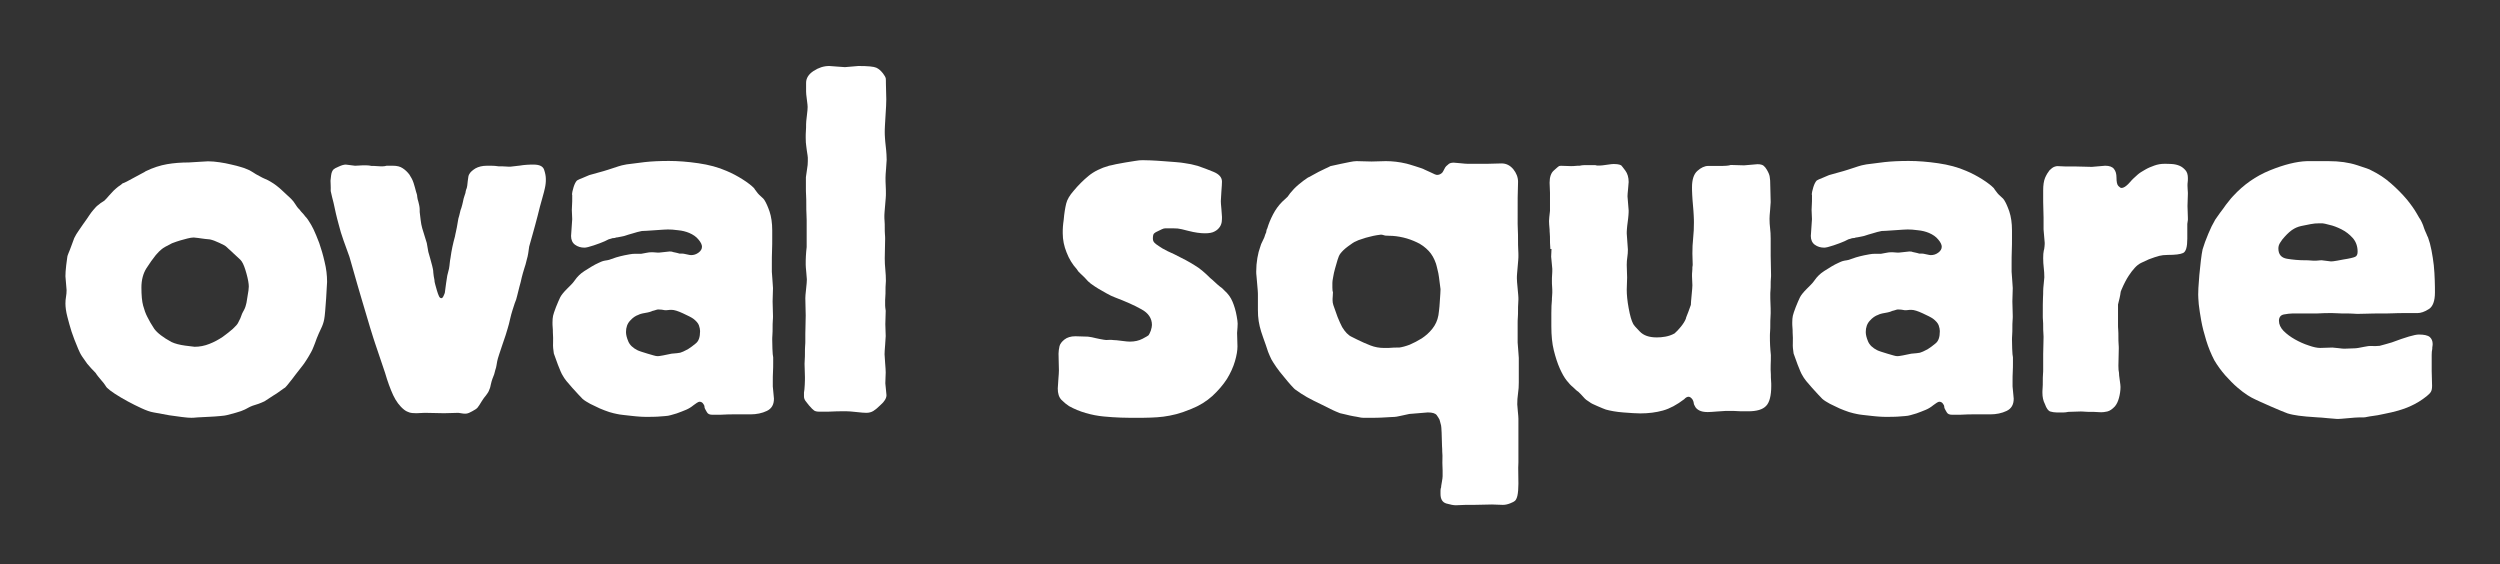 <?xml version="1.0" encoding="utf-8"?>
<!-- Generator: Adobe Illustrator 26.3.1, SVG Export Plug-In . SVG Version: 6.00 Build 0)  -->
<svg version="1.1" id="Layer_1" xmlns="http://www.w3.org/2000/svg" xmlns:xlink="http://www.w3.org/1999/xlink" x="0px" y="0px"
	 viewBox="0 0 1306.3 294.8" style="enable-background:new 0 0 1306.3 294.8;" xml:space="preserve">
<rect x="0" y="0" width="1306.3" height="294.8" fill="#333333" stroke="none"/>
<style type="text/css">
	.st0{fill:#FFFFFF;}
</style>
<g>
	<path class="st0" d="M99.9,218.3c-1,0-2.6-0.1-4.8-0.4c-2.1-0.3-4.3-0.6-6.6-0.9c-2.6-0.5-5.3-1-8.2-1.5c-1.9-0.3-4-1.1-6.4-2.2
		c-2.4-1.1-4.8-2.3-7.2-3.6c-2.4-1.3-4.6-2.6-6.6-3.9c-2-1.3-3.4-2.4-4.2-3.2c-0.2-0.2-0.5-0.6-1-1.4c-0.5-0.8-1.1-1.5-1.8-2.3
		c-0.7-0.8-1.3-1.5-1.9-2.3c-0.6-0.8-1-1.3-1.2-1.7c-0.9-0.9-1.6-1.7-2.3-2.4c-0.7-0.8-1.4-1.6-2.1-2.4c-0.9-1.2-1.7-2.4-2.6-3.7
		c-0.9-1.3-1.5-2.6-2.1-4c-1.5-3.6-2.7-6.6-3.5-9.1c-0.8-2.5-1.5-5.1-2.2-7.8c-0.7-2.7-1-5.1-1-6.9c0-1.2,0.1-2.4,0.3-3.5
		c0.2-1.1,0.3-2.3,0.3-3.5c0-0.5-0.1-1.7-0.3-3.6c-0.2-1.9-0.3-3.1-0.3-3.6c0-1.4,0.1-3.3,0.4-5.8c0.3-2.5,0.5-4,0.6-4.5
		c0-0.2,0.2-0.8,0.6-1.8c0.4-1,0.9-2.1,1.3-3.3c0.4-1.2,1-2.7,1.7-4.6c0.7-1.4,1.4-2.6,2.2-3.7c0.8-1.1,1.6-2.3,2.4-3.5
		c1.4-1.9,2.4-3.4,3.2-4.6c0.8-1.2,1.5-2.1,2.1-2.8c0.6-0.7,1.1-1.2,1.5-1.7c0.4-0.4,1-0.9,1.7-1.4c0.3-0.3,0.7-0.6,1.2-0.9
		c0.4-0.3,0.9-0.6,1.4-0.9c0.9-0.9,1.7-1.7,2.4-2.6c0.8-0.9,1.6-1.7,2.4-2.6c0.9-0.9,1.7-1.5,2.4-2.1c0.8-0.5,1.6-1.1,2.4-1.8
		c0.2,0,0.9-0.3,2.1-0.9c1.2-0.6,2.5-1.3,3.9-2.1c1.4-0.8,2.7-1.5,3.9-2.1c1.2-0.6,1.9-1,2.1-1.2c3.9-1.9,7.7-3.1,11.2-3.7
		c3.5-0.6,7.3-0.9,11.4-0.9c0.7,0,2.3-0.1,4.9-0.3c2.6-0.2,4.3-0.3,5.1-0.3c1.9,0,3.9,0.2,6,0.5c2.1,0.3,4.2,0.7,6.2,1.2
		c2,0.4,3.6,0.9,5,1.3c1.4,0.4,2.2,0.7,2.6,0.9c1.4,0.5,2.6,1.1,3.6,1.8c1,0.7,2.2,1.4,3.6,2.1c0.9,0.5,1.8,1,2.8,1.4
		c1,0.4,2,0.9,2.8,1.4c2.1,1.2,4.2,2.8,6.4,4.9c2.2,2.1,3.7,3.4,4.4,4.1c0.9,0.9,1.6,1.8,2.2,2.8c0.6,1,1.3,2,2.2,2.8
		c0.5,0.7,1,1.3,1.5,1.8c0.5,0.5,1,1.1,1.5,1.8c0.5,0.5,1,1.1,1.4,1.7c0.4,0.6,0.8,1.2,1.2,1.9c0.2,0.2,0.7,1.2,1.7,3.1
		c0.9,1.9,1.9,4.3,3,7.2c1,2.9,2,6.2,2.8,9.8c0.9,3.6,1.3,7.1,1.3,10.5l-0.5,8.7c-0.2,2.4-0.3,4.6-0.5,6.6c-0.2,2-0.3,3.4-0.5,4.2
		c-0.3,1.7-0.9,3.4-1.7,5c-0.8,1.6-1.5,3.3-2.2,5c-0.7,1.9-1.2,3.4-1.7,4.5c-0.4,1.1-0.9,2.1-1.3,2.8c-0.4,0.8-0.8,1.5-1.2,2.1
		c-0.3,0.6-0.9,1.4-1.5,2.4c-0.5,0.9-1.3,1.9-2.3,3.2c-1,1.3-2.1,2.7-3.2,4.1c-1.1,1.5-2.1,2.8-3.1,4c-0.9,1.2-1.7,2.1-2.2,2.6
		c-0.5,0.3-1.4,0.9-2.6,1.8c-1.2,0.9-2.4,1.7-3.6,2.4c-1.2,0.8-2.7,1.8-4.6,3c-1,0.5-2.1,0.9-3.1,1.3c-1,0.3-2.1,0.7-3.1,1
		c-0.9,0.3-1.6,0.7-2.2,1c-0.6,0.3-1.2,0.7-1.9,1c-1,0.5-2.6,1.1-4.8,1.7c-2.1,0.6-3.6,1-4.5,1.2c-0.5,0.2-1.7,0.3-3.6,0.5
		c-1.9,0.2-3.9,0.3-5.9,0.4c-2.1,0.1-4,0.2-5.9,0.3C101.6,218.3,100.4,218.3,99.9,218.3z M130,149.7c0-1.5-0.4-3.8-1.2-6.7
		c-0.8-2.9-1.6-5.1-2.5-6.4c-0.3-0.5-1-1.2-1.8-1.9c-0.9-0.8-1.7-1.6-2.6-2.4c-0.9-0.9-1.7-1.6-2.5-2.3c-0.8-0.7-1.2-1.1-1.4-1.3
		c-0.3-0.3-1.5-0.9-3.4-1.8c-1.9-0.9-3.5-1.5-4.9-1.8c-1.9-0.2-3.4-0.3-4.4-0.5c-1-0.2-2.4-0.3-4.1-0.5c-0.9,0-1.9,0.2-3.2,0.5
		c-1.3,0.3-2.5,0.7-3.7,1c-1.2,0.3-2.7,0.9-4.4,1.5c-2.8,1.4-4.6,2.4-5.4,3.1c-0.9,0.7-1.9,1.7-3.1,3.1c-1.5,1.9-3.2,4.2-4.9,6.9
		c-1.7,2.7-2.6,6.1-2.6,10c0,4.1,0.3,7.3,0.9,9.5c0.6,2.2,1.3,4.2,2.2,5.9c0.9,1.9,2.1,3.9,3.6,6.2c1.6,2.2,4.6,4.5,9,6.9
		c1.9,0.9,4.3,1.5,7.2,1.9c2.9,0.4,4.6,0.6,4.9,0.6c2.6,0,5.2-0.5,7.7-1.5c2.6-1,4.9-2.3,7-3.7c2.1-1.5,3.8-2.9,5.3-4.2
		c1.5-1.4,2.4-2.4,2.7-3.1c0.5-0.9,0.9-1.7,1.2-2.4c0.3-0.8,0.6-1.6,0.9-2.4c0.3-0.7,0.7-1.3,1-1.9c0.3-0.6,0.6-1.2,0.8-1.9
		c0.3-0.9,0.7-2.5,1-5C129.8,152.4,130,150.7,130,149.7z"/>
	<path class="st0" d="M172.7,94.4c0-0.3,0.1-1.2,0.3-2.7c0.2-1.5,0.6-2.5,1.3-3.2c0.3-0.3,1.3-0.9,2.8-1.5c1.5-0.7,2.7-1,3.6-1
		c0.3,0,1.2,0.1,2.4,0.3c1.3,0.2,2.1,0.3,2.4,0.3c0.3,0,1,0,2.1-0.1c1-0.1,1.7-0.1,2.1-0.1c0.3,0,0.9,0,1.8,0c0.9,0,1.7,0.1,2.6,0.3
		c1,0,2,0,2.8,0.1c0.9,0.1,1.5,0.1,1.8,0.1c0.3,0,0.8,0,1.4,0c0.6,0,1.2-0.1,1.9-0.3h3.3c2.1,0,3.8,0.4,5.1,1.3
		c1.4,0.9,2.5,2,3.5,3.3c0.9,1.4,1.7,2.8,2.2,4.4c0.5,1.5,0.9,3.1,1.3,4.6c0.3,0.9,0.6,1.7,0.6,2.6c0.1,0.9,0.3,1.7,0.6,2.6
		c0.3,1.4,0.6,2.3,0.6,2.8c0.1,0.5,0.1,1.4,0.1,2.6c0.2,1.4,0.3,2.8,0.5,4.2c0.2,1.5,0.4,2.9,0.8,4.2c0.2,0.7,0.6,2,1.2,3.9
		c0.6,1.9,1,3.2,1.2,3.9l0.8,4.6c0.3,1.2,0.7,2.4,1,3.5c0.3,1.1,0.7,2.4,1,3.7c0.3,1.2,0.6,2.4,0.6,3.6c0.1,1.2,0.3,2.5,0.6,3.9
		c0,0.5,0.1,1.3,0.4,2.3c0.3,1,0.6,2.1,0.9,3.2c0.3,1.1,0.7,2.1,1,2.8c0.3,0.8,0.8,1.2,1.3,1.2c0.5,0,0.9-0.5,1.3-1.5
		c0.3-0.7,0.6-1.3,0.6-1.9c0.1-0.6,0.3-2.1,0.6-4.5c0.2-1.4,0.4-2.7,0.6-3.9c0.3-1.2,0.6-2.4,0.9-3.6c0.2-1,0.3-2,0.4-3
		c0.1-0.9,0.2-1.8,0.4-2.7c0.5-3.8,1.3-7.5,2.3-11.1c0.2-0.9,0.3-1.7,0.5-2.4c0.2-0.8,0.3-1.6,0.5-2.4l0.8-4.6c0.3-1,0.6-2,0.8-3
		c0.2-0.9,0.4-1.8,0.8-2.7c0.3-1,0.6-2.1,0.8-3.1c0.2-1,0.4-2.1,0.8-3.1c0.3-0.9,0.6-1.6,0.6-2.2c0.1-0.6,0.3-1.2,0.6-1.9
		c0.2-0.5,0.3-1.7,0.5-3.6c0.2-1.9,0.4-3.1,0.8-3.6c0.5-1,1.6-2,3.2-3c1.6-0.9,3.6-1.4,6-1.4c0.5,0,1.3,0,2.4,0
		c1.1,0,2.4,0.1,3.7,0.3c1.4,0,2.6,0,3.7,0.1c1.1,0.1,1.9,0.1,2.4,0.1c0.3,0,1.2-0.1,2.6-0.3c1.4-0.2,2.2-0.3,2.6-0.3
		c1-0.2,2.2-0.3,3.5-0.4c1.3-0.1,2.4-0.1,3.5-0.1c3.1,0,4.9,0.9,5.5,2.7c0.6,1.8,0.9,3.4,0.9,4.8c0,0.9,0,1.7-0.1,2.4
		c-0.1,0.8-0.2,1.6-0.4,2.4c-0.2,0.9-0.6,2.7-1.4,5.4c-0.8,2.7-1.6,5.8-2.4,9.1c-0.9,3.3-1.7,6.6-2.6,9.6c-0.9,3.1-1.5,5.2-1.8,6.4
		c-0.2,1.2-0.3,2.4-0.5,3.5c-0.2,1.1-0.4,2.3-0.8,3.5c-0.3,1.5-0.8,3.1-1.3,4.6c-0.5,1.5-0.9,3.1-1.3,4.6c-0.3,1.5-0.7,3.1-1.2,4.8
		c-0.4,1.6-0.8,3.2-1.2,4.8c-0.3,1.4-0.7,2.6-1.2,3.7c-0.4,1.1-0.8,2.4-1.2,3.7c-0.5,1.5-0.9,3.1-1.3,4.8c-0.3,1.6-0.8,3.3-1.3,5
		c-0.2,0.7-0.5,1.8-1,3.3c-0.5,1.5-1.1,3.2-1.7,5c-0.6,1.8-1.2,3.5-1.7,5.1c-0.5,1.6-0.9,2.8-1,3.5c-0.2,0.9-0.3,1.6-0.4,2.3
		c-0.1,0.7-0.3,1.5-0.6,2.3c-0.2,0.9-0.4,1.6-0.6,2.3c-0.3,0.7-0.6,1.5-0.9,2.3c-0.3,0.9-0.6,1.8-0.8,2.8c-0.2,1-0.4,2-0.8,2.8
		c-0.3,1-0.9,2-1.7,3c-0.8,0.9-1.5,1.9-2.2,3c-1,1.7-1.8,2.9-2.3,3.5c-0.5,0.6-1.5,1.2-2.8,1.9c-1.2,0.7-2.2,1.1-3,1.2
		c-0.8,0.1-2.2,0-4.2-0.4c-0.5,0-1.7,0-3.6,0.1c-1.9,0.1-3.2,0.1-3.9,0.1c-0.9,0-2.5,0-5-0.1c-2.5-0.1-4.2-0.1-5-0.1
		c-0.3,0-1.1,0-2.2,0.1c-1.1,0.1-1.8,0.1-2.2,0.1c-1.5,0-2.8-0.1-3.7-0.4c-0.9-0.3-1.8-0.7-2.7-1.4c-2.4-1.9-4.3-4.5-5.8-7.7
		c-1.5-3.3-2.9-7.1-4.2-11.6c-0.9-2.6-1.7-5.1-2.6-7.7c-0.9-2.6-1.7-5.1-2.6-7.7c-0.3-0.9-1.2-3.6-2.6-8.2
		c-1.4-4.6-2.8-9.6-4.4-14.8c-1.5-5.2-3-10.1-4.2-14.5c-1.3-4.5-2-7-2.2-7.7c-1-2.9-2.1-5.8-3.1-8.6c-1-2.8-1.9-5.7-2.6-8.6
		c-0.5-1.9-1-3.7-1.4-5.5c-0.4-1.8-0.8-3.6-1.2-5.5c-0.5-1.9-1-3.9-1.5-6.2C172.9,97.5,172.7,95.7,172.7,94.4z"/>
	<path class="st0" d="M298.9,101.8c0-1,0.3-2.4,0.8-4c0.5-1.6,1.1-2.8,1.8-3.5c0.5-0.3,1.5-0.8,3.1-1.4c1.5-0.6,2.7-1.1,3.3-1.4
		c1.7-0.5,3.4-1,5-1.4c1.6-0.4,3.2-0.9,4.8-1.4c2.7-0.9,4.6-1.5,5.5-1.8c0.9-0.3,2.4-0.7,4.2-1c2.7-0.3,5.9-0.7,9.5-1.2
		c3.6-0.4,7.8-0.6,12.6-0.6c4.8,0,9.9,0.4,15.4,1.2c5.5,0.8,10.4,2.1,14.7,4c2.9,1.2,5.7,2.7,8.4,4.4c2.7,1.7,4.7,3.3,6,4.6
		c0.3,0.5,0.7,1.1,1.2,1.7c0.4,0.6,0.9,1.2,1.4,1.7c0.3,0.3,0.8,0.8,1.4,1.3c0.6,0.5,1.1,1,1.4,1.5c0.9,1.4,1.8,3.4,2.7,6
		c0.9,2.7,1.4,6,1.4,9.9c0,0.9,0,2.3,0,4.2c0,2,0,4.1-0.1,6.4c-0.1,2.3-0.1,4.5-0.1,6.6s0,3.5,0,4.4c0,0.5,0.1,1.9,0.3,4.1
		c0.2,2.2,0.3,3.7,0.3,4.4c0,0.5,0,1.7-0.1,3.5c-0.1,1.8-0.1,3-0.1,3.5c0,0.5,0,1.8,0.1,3.7c0.1,2,0.1,3.3,0.1,4
		c0,0.5,0,1.3-0.1,2.4c-0.1,1.1-0.1,2.3-0.1,3.6c0,1.3,0,2.5-0.1,3.7c-0.1,1.2-0.1,2.1-0.1,2.6c0,0.7,0,2.2,0.1,4.6
		c0.1,2.4,0.2,3.9,0.4,4.6c0,0.5,0,1.5,0,3c0,1.5,0,3-0.1,4.6c-0.1,1.6-0.1,3.2-0.1,4.6c0,1.5,0,2.4,0,3c0,0.5,0.1,1.6,0.3,3.2
		c0.2,1.6,0.3,2.7,0.3,3.2c0,3.1-1.2,5.2-3.7,6.4c-2.5,1.2-5.4,1.8-8.6,1.8h-6.9c-0.5,0-1.4,0-2.6,0c-1.2,0-2.5,0-3.9,0.1
		c-1.4,0.1-2.7,0.1-3.9,0.1c-1.2,0-2.1,0-2.6,0c-1.4,0-2.3-0.4-2.8-1.3c-0.5-0.9-0.9-1.5-1-1.8c-0.2-0.3-0.3-0.7-0.3-1.2
		c0-0.4-0.2-0.8-0.5-1.2c-0.5-0.9-1.2-1.3-2.1-1.3c-0.3,0-0.8,0.2-1.4,0.6c-0.6,0.4-1.2,0.8-1.7,1.2c-1.2,1-2.5,1.8-3.9,2.4
		c-1.4,0.6-3,1.2-4.9,1.9c-1.2,0.3-2.2,0.6-3.1,0.9c-0.9,0.3-1.8,0.4-3,0.5c-1.1,0.1-2.4,0.2-4,0.3c-1.5,0.1-3.4,0.1-5.7,0.1
		c-0.9,0-2,0-3.3-0.1c-1.4-0.1-2.8-0.2-4.4-0.4c-1.5-0.2-3-0.3-4.5-0.5c-1.5-0.2-2.5-0.3-3.2-0.5c-1-0.2-2.4-0.5-4-1
		c-1.6-0.5-3.3-1.2-5-1.9c-1.7-0.8-3.4-1.6-5-2.4c-1.6-0.9-3-1.7-4-2.6c-0.3-0.3-1-1.1-2.1-2.2c-1-1.1-2.1-2.3-3.2-3.5
		c-1.1-1.2-2.1-2.4-3.1-3.6c-0.9-1.2-1.6-2.1-1.9-2.8c-0.7-1-1.5-3-2.6-5.8c-1-2.8-1.7-4.8-2.1-5.8c-0.3-1.9-0.5-3.7-0.4-5.5
		c0.1-1.8,0-3.6-0.1-5.5c0-0.9,0-1.7-0.1-2.6c-0.1-0.9-0.1-1.7-0.1-2.6c0-1.4,0.1-2.5,0.3-3.5c0.2-0.9,0.7-2.4,1.5-4.5
		c0.9-2.2,1.6-3.9,2.2-5.1c0.6-1.2,1.8-2.7,3.5-4.4c0.3-0.3,0.7-0.7,1-1c0.3-0.3,0.7-0.7,1-1c0.9-0.9,1.6-1.7,2.2-2.6
		c0.6-0.9,1.3-1.7,2.2-2.6c0.7-0.7,1.6-1.4,2.8-2.2c1.2-0.8,2.4-1.5,3.7-2.3c1.3-0.8,2.5-1.4,3.6-1.9c1.1-0.5,1.9-0.9,2.4-1
		c0.7-0.2,1.4-0.3,2.1-0.4c0.7-0.1,1.4-0.3,2.1-0.6c1.9-0.7,3.5-1.2,4.8-1.5c1.3-0.3,2.9-0.7,4.8-1c1-0.2,2.1-0.3,3.1-0.3
		c1,0,2.1,0,3.1,0c0.9-0.2,1.8-0.3,2.7-0.5c0.9-0.2,1.8-0.3,2.7-0.3c0.3,0,1,0,1.9,0.1c0.9,0.1,1.6,0.1,1.9,0.1
		c0.3,0,1.3-0.1,2.8-0.3c1.5-0.2,2.5-0.3,2.8-0.3c0.9,0,1.5,0.1,1.8,0.3c0.2,0,0.6,0.1,1.4,0.3c0.8,0.2,1.4,0.3,1.9,0.5h1.5
		c0.3,0,1.1,0.1,2.3,0.4c1.2,0.3,2,0.4,2.3,0.4c1.4,0,2.7-0.4,3.9-1.3c1.2-0.9,1.8-1.9,1.8-3.1c0-1-0.6-2.3-1.8-3.7
		c-1.2-1.5-2.8-2.6-4.9-3.5c-1.7-0.7-3.6-1.2-5.8-1.4c-2.1-0.3-3.9-0.4-5.3-0.4c-0.3,0-1.2,0-2.4,0.1c-1.3,0.1-2.7,0.2-4.4,0.3
		c-1.6,0.1-3.1,0.2-4.5,0.3c-1.4,0.1-2.1,0.1-2.3,0.1c-1.5,0.3-3.1,0.7-4.6,1.2c-1.5,0.4-3.1,0.9-4.6,1.4c-0.7,0.2-1.5,0.3-2.4,0.5
		c-0.9,0.2-1.6,0.3-1.9,0.3c-0.3,0.2-0.8,0.3-1.3,0.3c-0.5,0-0.9,0.1-1.3,0.3c-0.9,0.2-1.6,0.4-2.2,0.8c-0.6,0.3-1.3,0.7-2.2,1
		c-0.7,0.3-2.2,0.9-4.6,1.7c-2.4,0.8-4,1.2-4.9,1.2c-1.9,0-3.5-0.5-4.9-1.5c-1.4-1-2.1-2.6-2.1-4.6c0-0.7,0.1-2.1,0.3-4.4
		c0.2-2.2,0.3-3.7,0.3-4.4c0-0.3,0-1.2-0.1-2.4c-0.1-1.3-0.1-2.1-0.1-2.4c0-0.3,0-1.1,0.1-2.3c0.1-1.2,0.1-2,0.1-2.3V101.8z
		 M343.9,161.7c-0.3,0-0.8,0.1-1.3,0.3c-0.5,0.2-1.1,0.3-1.8,0.5c-0.5,0.3-1.7,0.7-3.6,1c-1.9,0.3-3.1,0.7-3.6,1
		c-1.5,0.5-3,1.5-4.4,3.1c-1.4,1.5-2.1,3.5-2.1,5.9c0,1.4,0.4,3,1.2,4.9c0.8,1.9,2.4,3.4,4.8,4.6c0.3,0.2,1,0.4,2.1,0.8
		c1,0.3,2.1,0.7,3.2,1c1.1,0.3,2.1,0.6,3.1,0.9c0.9,0.3,1.7,0.4,2.2,0.4c0.3,0,1.3-0.1,2.8-0.4c1.5-0.3,3-0.6,4.4-0.9
		c2.2-0.2,3.7-0.3,4.5-0.5c0.8-0.2,2.1-0.8,4-1.8c1.4-0.9,2.8-1.9,4.2-3.1c1.5-1.2,2.2-3.3,2.2-6.4c0-0.9-0.2-1.8-0.6-3
		c-0.4-1.1-1.4-2.3-3-3.5c-1-0.7-2.8-1.6-5.4-2.8c-2.6-1.2-4.5-1.8-5.9-1.8c-0.5,0-1.1,0-1.7,0.1c-0.6,0.1-1.2,0.1-1.7,0.1
		c-0.3,0-0.9-0.1-1.8-0.3C344.9,161.8,344.3,161.7,343.9,161.7z"/>
	<path class="st0" d="M420.8,174.3c0-0.7,0-2.2,0.1-4.6c0.1-2.4,0.1-4,0.1-4.9c0-0.7,0-2.1-0.1-4.4c-0.1-2.2-0.1-3.8-0.1-4.6
		c0-0.7,0.1-2.3,0.4-4.8c0.3-2.5,0.4-4.2,0.4-5c0-0.5-0.1-1.8-0.3-3.7c-0.2-2-0.3-3.3-0.3-4c0-1.5,0-3.1,0.1-4.6
		c0.1-1.5,0.2-3.1,0.4-4.6v-14.1c0-0.5,0-1.5-0.1-3.1c-0.1-1.5-0.1-3.2-0.1-4.9s0-3.3-0.1-4.9c-0.1-1.5-0.1-2.7-0.1-3.3v-6.2
		c0.2-1.4,0.4-2.8,0.6-4.2c0.3-1.5,0.4-2.9,0.4-4.2c0-0.7,0-1.3,0-1.8c0-0.5-0.2-1.7-0.5-3.6c0-0.3-0.1-1.1-0.3-2.3
		c-0.2-1.2-0.3-2.7-0.3-4.6c0-1.2,0-2.4,0.1-3.5c0.1-1.1,0.1-2.3,0.1-3.5c0-0.7,0.1-2.1,0.4-4.4c0.3-2.2,0.4-3.8,0.4-4.6
		c0-0.5-0.1-1.8-0.4-3.9c-0.3-2.1-0.4-3.4-0.4-4.1v-4.6c0-2.4,1.3-4.5,3.9-6.2c2.6-1.7,5.3-2.6,8.2-2.6c0.5,0,1.8,0.1,4,0.3
		c2.1,0.2,3.6,0.3,4.2,0.3c0.5,0,1.7-0.1,3.5-0.3c1.8-0.2,3-0.3,3.5-0.3c5,0,8.1,0.3,9.4,0.9c1.3,0.6,2.4,1.6,3.5,3
		c0.9,1.2,1.3,2,1.4,2.4c0.1,0.4,0.1,1.3,0.1,2.7c0,0.7,0,2.1,0.1,4.2c0.1,2.1,0.1,3.6,0.1,4.2c0,0.7,0,1.8-0.1,3.5
		c-0.1,1.6-0.2,3.3-0.3,5.1c-0.1,1.8-0.2,3.5-0.3,5.1c-0.1,1.6-0.1,2.8-0.1,3.5c0,0.5,0,1.5,0.1,2.8c0.1,1.4,0.2,2.8,0.4,4.4
		c0.2,1.5,0.3,3,0.4,4.4c0.1,1.4,0.1,2.3,0.1,2.8c0,0.7-0.1,2.2-0.3,4.5c-0.2,2.3-0.3,3.9-0.3,4.8c0,1.4,0,2.8,0.1,4.2
		c0.1,1.5,0.1,2.9,0.1,4.2c0,0.5,0,1.3-0.1,2.4c-0.1,1.1-0.2,2.3-0.3,3.6c-0.1,1.3-0.2,2.5-0.3,3.6c-0.1,1.1-0.1,1.9-0.1,2.4
		c0,0.5,0,1.3,0.1,2.3c0.1,1,0.1,2.2,0.1,3.5c0,1.3,0,2.4,0.1,3.5c0.1,1,0.1,1.8,0.1,2.3c0,0.9,0,2.6-0.1,5.1
		c-0.1,2.6-0.1,4.3-0.1,5.1c0,1.9,0.1,3.9,0.3,5.9c0.2,2.1,0.3,4,0.3,5.9c0,0.2,0,0.7-0.1,1.7c-0.1,0.9-0.1,2-0.1,3.2
		c0,1.2,0,2.3-0.1,3.3c-0.1,1-0.1,1.6-0.1,1.8c0,1.4,0,2.3,0,2.8c0,0.5,0.1,1.5,0.3,2.8c0,0.5,0,1.7-0.1,3.5c-0.1,1.8-0.1,3-0.1,3.5
		c0,0.5,0,1.5,0.1,3.1c0.1,1.5,0.1,2.6,0.1,3.1c0,0.7-0.1,2.2-0.3,4.6c-0.2,2.4-0.3,4-0.3,4.9c0,0.7,0.1,2.2,0.3,4.6
		c0.2,2.4,0.3,4,0.3,4.9c0,0.3,0,1.2-0.1,2.7c-0.1,1.5-0.1,2.4-0.1,3c0,0.3,0.1,1.3,0.3,3c0.2,1.6,0.3,2.7,0.3,3.2
		c0,1.5-1,3.3-3.1,5.1c-1.4,1.4-2.6,2.4-3.7,3.1c-1.1,0.7-2.4,1-3.7,1c-0.9,0-2.6-0.1-5.1-0.4c-2.6-0.3-4.3-0.4-5.1-0.4
		c-0.5,0-1.5,0-2.8,0c-1.4,0-2.8,0-4.4,0.1c-1.5,0.1-3,0.1-4.4,0.1c-1.4,0-2.3,0-2.8,0c-1.2,0-2.1-0.2-2.7-0.6
		c-0.6-0.4-1.5-1.3-2.7-2.7c-0.7-0.9-1.3-1.6-1.8-2.3c-0.5-0.7-0.8-1.5-0.8-2.3v-2.1c0.2-0.9,0.3-2.2,0.4-4c0.1-1.8,0.1-3.1,0.1-4
		c0-0.5,0-1.7-0.1-3.5c-0.1-1.8-0.1-3-0.1-3.5c0-0.3,0-1.1,0.1-2.2c0.1-1.1,0.1-2.3,0.1-3.6c0-1.3,0-2.5,0.1-3.6
		c0.1-1.1,0.1-1.9,0.1-2.4V174.3z"/>
	<path class="st0" d="M555.3,121.9c0-1.2,0-2.4,0.1-3.5c0.1-1.1,0.2-2.3,0.4-3.5c0.3-3.6,0.8-6.4,1.3-8.5c0.5-2.1,1.8-4.3,3.9-6.7
		c2.4-2.9,5-5.5,7.8-7.8c2.8-2.3,6.4-4.1,10.7-5.3c0.9-0.2,2.1-0.4,3.6-0.8c1.5-0.3,3.2-0.6,4.9-0.9c1.7-0.3,3.4-0.5,5-0.8
		c1.6-0.3,3-0.4,4-0.4c0.7,0,2.1,0,4.1,0.1c2.1,0.1,4.2,0.2,6.6,0.4c2.3,0.2,4.5,0.3,6.6,0.5c2.1,0.2,3.5,0.3,4.4,0.5
		c1.2,0.2,2.4,0.4,3.6,0.6c1.2,0.3,2.4,0.6,3.6,0.9c2.6,0.9,5.3,1.9,8.2,3.1c2.9,1.2,4.4,2.9,4.4,5.1c0,0.9-0.1,2.6-0.3,5.1
		c-0.2,2.6-0.3,4.3-0.3,5.1c0,0.7,0.1,2.1,0.3,4.1c0.2,2.1,0.3,3.4,0.3,4.1c0,0.7,0,1.5-0.1,2.4c-0.1,0.9-0.4,1.9-1,2.8
		c-0.6,0.9-1.5,1.8-2.7,2.4c-1.2,0.7-2.9,1-5.1,1c-1.2,0-2.5-0.1-3.9-0.3c-1.4-0.2-3-0.5-4.9-1c-2.6-0.7-4.4-1.1-5.4-1.2
		c-1-0.1-2.8-0.1-5.4-0.1c-0.9,0-1.5,0-1.9,0.1c-0.4,0.1-1.3,0.5-2.7,1.2c-1.2,0.5-2,1-2.4,1.4c-0.4,0.4-0.6,1.3-0.6,2.7
		c0,0.5,0.1,1,0.3,1.4c0.2,0.4,0.6,0.9,1.4,1.5c0.8,0.6,1.9,1.3,3.3,2.2c1.5,0.9,3.6,1.9,6.3,3.1c4.5,2.2,8,4.1,10.5,5.7
		c2.6,1.5,5.3,3.8,8.2,6.7c0.7,0.5,1.5,1.3,2.6,2.3c0.9,0.9,1.7,1.5,2.4,2.1c0.8,0.5,1.6,1.2,2.4,2.1c1.9,1.7,3.3,3.6,4.2,5.8
		c0.9,2.1,1.7,4.7,2.2,7.6c0.3,1.7,0.5,3,0.5,3.9c0,0.9-0.1,2.5-0.3,4.9c0,0.5,0,1.7,0.1,3.5c0.1,1.8,0.1,3,0.1,3.5
		c0,2.1-0.4,4.6-1.3,7.7c-0.9,3.1-2.3,6.2-4.2,9.3c-2,3.1-4.5,6-7.6,8.9c-3.1,2.8-6.8,5.1-11.1,6.8c-2.9,1.2-5.5,2.1-7.8,2.7
		c-2.3,0.6-4.5,1-6.7,1.3c-2.1,0.3-4.4,0.4-6.7,0.5c-2.3,0.1-4.8,0.1-7.6,0.1c-2.4,0-5.1,0-8-0.1c-2.9-0.1-5.9-0.3-9-0.6
		c-3.1-0.3-6.2-0.9-9.3-1.8c-3.1-0.9-6-2.1-8.7-3.6c-1.4-0.9-2.7-2-4-3.3c-1.3-1.4-1.9-3.3-1.9-5.9c0-0.7,0.1-2.2,0.3-4.6
		c0.2-2.4,0.3-4,0.3-4.9c0-0.5,0-1.9-0.1-4.1c-0.1-2.2-0.1-3.8-0.1-4.6c0-1.2,0.2-2.5,0.5-3.9c0.3-1.2,1.2-2.4,2.6-3.5
		c1.4-1.1,3.3-1.7,5.7-1.7c0.3,0,1.5,0,3.3,0.1c1.9,0.1,3,0.1,3.3,0.1c1.4,0.2,2.7,0.4,4.1,0.8c1.4,0.3,2.7,0.6,4.1,0.8
		c0.9,0.2,1.7,0.2,2.6,0.1c0.9-0.1,1.7,0,2.6,0.1c0.7,0,2.1,0.1,4.2,0.4c2.1,0.3,3.6,0.4,4.2,0.4c2.6,0,4.8-0.5,6.7-1.5
		c1.9-1,2.9-1.6,3.1-1.8c0.3-0.3,0.7-1.2,1.2-2.4c0.4-1.3,0.6-2.3,0.6-3c0-3.4-1.8-6.2-5.5-8.2c-3.7-2.1-8.3-4.1-13.8-6.2
		c-1.4-0.5-2.8-1.2-4.4-2.1c-1.5-0.9-3-1.7-4.2-2.4c-1.3-0.8-2.4-1.5-3.2-2.1c-0.9-0.6-1.4-1-1.5-1.2c-0.5-0.3-1-0.8-1.4-1.3
		c-0.4-0.5-0.8-0.9-1.2-1.3c-0.9-0.9-1.6-1.6-2.3-2.2c-0.7-0.6-1.3-1.3-1.8-2.2c-2.2-2.4-4-5.3-5.3-8.7
		C556,128.7,555.3,125.3,555.3,121.9z"/>
	<path class="st0" d="M656.4,141.9c0-2.4,0.2-4.8,0.6-7.1c0.4-2.3,0.9-4.2,1.4-5.5c0.3-1.2,0.8-2.4,1.4-3.5c0.6-1.1,1.1-2.3,1.4-3.5
		c0.3-0.5,0.5-1,0.5-1.5c0-0.5,0.2-1,0.5-1.5c0.7-2.4,1.7-4.8,3-7.3c1.3-2.5,2.9-4.7,4.8-6.6c0.3-0.3,0.8-0.7,1.3-1.2
		c0.5-0.4,1-0.9,1.5-1.4c0.7-1,1.1-1.6,1.3-1.8c1.2-1.5,2.7-3.1,4.5-4.6c1.8-1.5,3.4-2.7,4.8-3.6c0.5-0.2,1.3-0.6,2.3-1.2
		c1-0.6,2.1-1.2,3.3-1.8c1.2-0.6,2.4-1.2,3.5-1.7c1.1-0.5,2-0.9,2.7-1.3c2.2-0.5,4.1-0.9,5.5-1.2c1.5-0.3,2.9-0.6,4.4-0.9
		c1.5-0.3,2.7-0.5,3.7-0.5c0.5,0,1.8,0,3.8,0.1c2.1,0.1,3.4,0.1,4.1,0.1c0.5,0,1.7,0,3.7-0.1c2-0.1,3.2-0.1,3.7-0.1
		c3.4,0,7,0.4,10.8,1.3c0.7,0.2,2.3,0.6,4.7,1.4c2.5,0.8,4.1,1.3,4.7,1.7c0.5,0.2,1.6,0.7,3.3,1.5c1.7,0.9,2.8,1.3,3.3,1.3
		c1,0,2-0.4,2.8-1.3c0.3-0.5,0.7-1.1,1-1.8c0.3-0.7,0.7-1.2,1-1.5c0.3-0.3,0.8-0.7,1.4-1.2c0.6-0.4,1.4-0.6,2.5-0.6
		c0.5,0,1.7,0.1,3.5,0.3c1.8,0.2,3.1,0.3,3.8,0.3h10.1c0.5,0,1.8,0,3.8-0.1c2-0.1,3.2-0.1,3.8-0.1c2.4,0,4.4,1,6.1,3
		c1.6,2,2.5,4.2,2.5,6.6c0,0.7,0,2.1-0.1,4.1c-0.1,2.1-0.1,3.4-0.1,4.1V117c0,0.5,0,1.6,0.1,3.2c0.1,1.6,0.1,3.3,0.1,5.1
		c0,1.8,0,3.5,0.1,5c0.1,1.5,0.1,2.7,0.1,3.3c0,0.5,0,1.3-0.1,2.4c-0.1,1.1-0.2,2.3-0.3,3.5c-0.1,1.2-0.2,2.4-0.3,3.5
		c-0.1,1.1-0.1,1.9-0.1,2.4c0,0.3,0,1,0.1,2.1c0.1,1,0.2,2.1,0.3,3.3c0.1,1.2,0.2,2.3,0.3,3.3c0.1,1,0.1,1.8,0.1,2.3
		c0,0.3,0,1.1-0.1,2.2c-0.1,1.1-0.1,2.3-0.1,3.6c0,1.3,0,2.5-0.1,3.7c-0.1,1.2-0.1,2.1-0.1,2.6V179c0,0.5,0.1,1.8,0.3,3.9
		c0.2,2.1,0.3,3.4,0.3,4.1v12.9c0,1.9-0.1,3.8-0.4,5.7c-0.3,1.9-0.4,3.8-0.4,5.7c0,0.5,0.1,1.7,0.3,3.6c0.2,1.9,0.3,3.2,0.3,3.9
		v11.1v5.9v5.8l-0.1,2.8l0.1,8.3c0,2.7-0.2,4.8-0.5,6.2c-0.3,1.4-0.8,2.3-1.3,2.8c-0.3,0.3-1.2,0.8-2.5,1.3s-2.5,0.8-3.8,0.8
		c-0.5,0-1.5,0-2.9-0.1c-1.4-0.1-2.3-0.1-2.8-0.1c-0.7,0-2.2,0-4.7,0.1c-2.4,0.1-4.1,0.1-4.9,0.1h-4.1c-0.3,0-1.2,0-2.6,0.1
		c-1.4,0.1-2.2,0.1-2.6,0.1c-1.2,0-2.8-0.3-4.9-0.9c-2.1-0.6-3.1-2.3-3.1-5c0-0.3,0-0.9,0-1.7c0-0.8,0.1-1.3,0.3-1.7
		c0-0.3,0.1-1.3,0.4-2.8c0.3-1.5,0.4-2.6,0.4-3.1c0-0.3,0-1.5,0-3.1c0-1.5-0.2-3.4-0.1-5.5c0.1-1.4,0-2.8-0.1-4.3
		c0-0.9,0-1.7-0.1-2.6c-0.1-5.3-0.3-10.2-0.5-11c-0.5-1.8-0.8-2.8-0.8-3c-0.3-0.7-0.9-1.5-1.5-2.4c-0.7-0.9-2.2-1.4-4.6-1.4
		l-9.7,0.8c-0.9,0.2-1.6,0.3-2.3,0.5c-0.7,0.2-1.5,0.3-2.3,0.5c-1.2,0.3-2.7,0.6-4.5,0.6c-1.8,0.1-3.6,0.2-5.4,0.3
		c-1.8,0.1-3.4,0.1-4.7,0.1c-1.4,0-2.1,0-2.3,0c-1,0-1.9,0-2.6,0c-0.7,0-1.4-0.1-2.2-0.3c-0.8-0.2-1.7-0.3-2.8-0.5
		c-1.1-0.2-2.6-0.5-4.5-1c-1-0.2-1.9-0.4-2.6-0.6c-0.7-0.3-1.4-0.6-2.2-0.9c-0.8-0.3-1.7-0.8-2.8-1.3c-1.1-0.5-2.5-1.2-4.2-2.1
		c-3.2-1.5-5.9-2.9-8.1-4.1c-2.1-1.2-4.1-2.5-6-3.9c-0.5-0.3-1.3-1.2-2.4-2.4c-1.1-1.3-2.4-2.7-3.7-4.4c-1.4-1.6-2.7-3.3-3.9-5
		c-1.2-1.7-2-3.1-2.6-4.1c-0.7-1.4-1.2-2.7-1.7-3.9c-0.4-1.2-0.8-2.4-1.2-3.6c-1-2.7-1.8-5.1-2.4-6.9c-0.6-1.9-1-3.7-1.3-5.5
		c-0.3-1.8-0.4-3.8-0.4-5.9c0-2.1,0-4.8,0-7.8c0-0.5,0-1.3-0.1-2.4c-0.1-1.1-0.2-2.3-0.3-3.5c-0.1-1.2-0.2-2.4-0.3-3.5
		C656.4,143.3,656.4,142.5,656.4,141.9z M721.6,122.6c-0.3,0-1.1,0.1-2.2,0.3c-1.1,0.2-2.3,0.4-3.7,0.8c-1.4,0.3-2.7,0.7-4.1,1.2
		c-1.4,0.4-2.4,0.8-3.1,1.2c-0.9,0.3-2.2,1.2-4.1,2.6c-1.9,1.4-3.2,2.7-4.1,3.9c-0.5,0.7-1,1.8-1.4,3.2c-0.4,1.5-0.9,3-1.3,4.5
		c-0.4,1.5-0.8,3-1,4.5c-0.3,1.5-0.4,2.4-0.4,3c0,0.3,0,1.2,0,2.4c0,1.3,0.1,2.1,0.3,2.4c0,0.3,0,1-0.1,2.1c-0.1,1-0.1,1.7-0.1,2.1
		c0,0.9,0.1,1.7,0.4,2.6c0.3,0.9,1,2.9,2.2,6.2c0.9,2.2,1.7,4,2.4,5.3c0.8,1.3,1.6,2.4,2.4,3.2c0.9,0.9,1.7,1.5,2.6,1.9
		c0.9,0.4,1.8,0.9,2.8,1.4c2.4,1.2,4.7,2.2,7,3.1c2.3,0.9,4.7,1.3,7,1.3c0.2,0,0.6,0,1.4,0c0.8,0,1.6,0,2.6-0.1
		c0.9-0.1,1.8-0.1,2.6-0.1c0.8,0,1.2,0,1.4,0c1.5-0.2,3.4-0.7,5.5-1.5c2.1-0.9,4.2-2,6.3-3.3c2.1-1.4,3.9-3,5.5-5
		c1.6-2,2.7-4.3,3.2-7.1c0-0.2,0.1-0.9,0.3-2.3c0.2-1.4,0.3-2.9,0.4-4.5c0.1-1.6,0.2-3.1,0.3-4.5c0.1-1.4,0.1-2.1,0.1-2.3
		c0-0.3-0.1-1.1-0.3-2.3c-0.2-1.2-0.3-2.5-0.5-3.9c-0.2-1.4-0.4-2.7-0.8-4.1c-0.3-1.4-0.6-2.4-0.8-3.1c-0.9-2.6-2.1-4.8-3.8-6.6
		c-1.7-1.8-3.7-3.3-6-4.4c-2.3-1.1-4.7-2-7.3-2.6c-2.6-0.6-5-0.9-7.2-0.9c-0.3,0-1.1,0-2.2-0.1C722.6,122.7,721.9,122.6,721.6,122.6
		z"/>
	<path class="st0" d="M810.1,130.1c0-0.2,0-0.7-0.1-1.7c-0.1-0.9-0.1-2-0.1-3.1c0-1.1,0-2.2-0.1-3.2c-0.1-1-0.1-1.7-0.1-2.1
		c-0.2-2.1-0.3-3.6-0.3-4.5c0-0.9,0.2-2.7,0.5-5.3v-9.5c0-0.3,0-1.2-0.1-2.6c-0.1-1.4-0.1-2.2-0.1-2.6c0-2.9,0.7-5.1,2.2-6.4
		c1.5-1.4,2.4-2.1,2.7-2.3c0.5-0.2,1.5-0.2,3.1-0.1c1.5,0.1,2.6,0.1,3.1,0.1c0.9,0,1.6,0,2.3-0.1c0.7-0.1,1.5-0.1,2.3-0.1
		c0.9-0.2,1.6-0.3,2.3-0.3c0.7,0,1.5,0,2.3,0h3.3c0.3,0,0.6,0,0.8,0.1c0.2,0.1,0.3,0.1,0.5,0.1h0.3h0.3h0.8c0.5,0,1.7-0.1,3.6-0.4
		c1.9-0.3,3.1-0.4,3.6-0.4c0.3,0,0.9,0,1.8,0.1c0.9,0.1,1.5,0.3,2.1,0.6c0.3,0.3,1.1,1.3,2.2,2.8c1.1,1.5,1.7,3.5,1.7,5.9
		c0,0.5-0.1,1.7-0.3,3.6c-0.2,1.9-0.3,3.2-0.3,3.9c0,0.5,0.1,1.8,0.3,3.7c0.2,2,0.3,3.2,0.3,3.7c0,0.5,0,1.3-0.1,2.4
		c-0.1,1.1-0.2,2.3-0.4,3.6c-0.2,1.3-0.3,2.5-0.4,3.6c-0.1,1.1-0.1,1.9-0.1,2.4c0,0.7,0.1,2.1,0.3,4.2c0.2,2.1,0.3,3.6,0.3,4.2
		c0,1.4-0.1,2.7-0.3,4c-0.2,1.3-0.3,2.6-0.3,4c0,0.5,0,1.6,0.1,3.3c0.1,1.7,0.1,2.8,0.1,3.3c0,0.5,0,1.6-0.1,3.2
		c-0.1,1.6-0.1,2.7-0.1,3.2c0,2.6,0.3,5.8,1,9.6c0.7,3.9,1.5,6.6,2.3,8.1c0.3,0.7,1.5,2.1,3.5,4.1c2,2.1,4.9,3.1,8.9,3.1
		c1.4,0,2.9-0.1,4.5-0.4c1.6-0.3,3.2-0.8,4.8-1.7c1-0.9,2.1-2,3.3-3.5c1.2-1.5,2.1-2.9,2.6-4.2c0-0.2,0.1-0.6,0.4-1.3
		c0.3-0.7,0.6-1.5,0.9-2.3c0.3-0.9,0.8-2.1,1.3-3.6c0-0.2,0-0.8,0.1-1.8s0.2-2.1,0.3-3.3c0.1-1.2,0.2-2.3,0.3-3.3s0.1-1.6,0.1-1.8
		c0-0.3,0-1.2-0.1-2.4c-0.1-1.3-0.1-2.1-0.1-2.4c0-0.9,0-1.7,0.1-2.4c0.1-0.8,0.1-1.6,0.1-2.4c0.2-0.5,0.2-1.7,0.1-3.5
		c-0.1-1.8-0.1-3-0.1-3.5c0-2.7,0.1-5.4,0.4-8.1c0.3-2.7,0.4-5.4,0.4-8.1c0-0.7,0-1.9-0.1-3.6c-0.1-1.7-0.2-3.6-0.4-5.5
		c-0.2-2-0.3-3.8-0.4-5.5c-0.1-1.7-0.1-3-0.1-3.9c0-3.9,0.9-6.8,2.8-8.5c1.9-1.7,3.8-2.6,5.7-2.6h7.5c0.3,0,1,0,2.1-0.1
		c1-0.1,1.7-0.2,2.1-0.4c0.5,0,1.7,0,3.5,0.1c1.8,0.1,3,0.1,3.5,0.1s1.7-0.1,3.5-0.3c1.8-0.2,3-0.3,3.5-0.3c1.5,0,2.6,0.3,3.2,0.8
		c0.6,0.5,1.2,1.2,1.7,2.1c0.9,1.5,1.4,2.8,1.5,3.7c0.2,0.9,0.3,2.6,0.3,5c0,0.5,0,1.8,0.1,4c0.1,2.1,0.1,3.6,0.1,4.2
		c0,0.7-0.1,2.1-0.3,4.2c-0.2,2.1-0.3,3.6-0.3,4.5c0,1.7,0.1,3.4,0.3,5c0.2,1.6,0.3,3.4,0.3,5.3v9c0,0.9,0,2.6,0.1,5.1
		c0.1,2.6,0.1,4.3,0.1,5.1c0,0.3,0,1-0.1,1.9c-0.1,0.9-0.1,1.9-0.1,3c0,1,0,2-0.1,3c-0.1,0.9-0.1,1.7-0.1,2.2c0,1.5,0,3.1,0.1,4.8
		c0.1,1.6,0.1,3.3,0.1,5c0,0.3,0,1.1-0.1,2.2c-0.1,1.1-0.1,2.3-0.1,3.6c0,1.3,0,2.5-0.1,3.6c-0.1,1.1-0.1,1.9-0.1,2.4
		c0,1.7,0,3.4,0.1,5c0.1,1.6,0.2,3.3,0.4,5c0,1.7,0,3.4-0.1,5.1c-0.1,1.7,0,3.4,0.1,5.1c0,1,0,2.1,0.1,3.1c0.1,1,0.1,2,0.1,2.8
		c0,5.1-0.9,8.7-2.7,10.5c-1.8,1.9-4.9,2.8-9.4,2.8c-0.3,0-1.1,0-2.2,0c-1.1,0-2.3,0-3.5-0.1c-1.2-0.1-2.4-0.1-3.5-0.1
		c-1.1,0-1.9,0-2.4,0c-0.7,0-2.2,0.1-4.6,0.3c-2.4,0.2-4,0.3-4.9,0.3c-1.9,0-3.4-0.3-4.5-0.9c-1.1-0.6-1.8-1.3-2.2-2.2
		c-0.3-0.5-0.6-1.1-0.6-1.7c-0.1-0.6-0.3-1.2-0.6-1.7c-0.7-1-1.4-1.5-2.1-1.5c-0.7,0-1.5,0.4-2.3,1.3c-3.8,2.9-7.5,4.9-11.1,5.9
		c-3.6,1-7.5,1.5-11.8,1.5c-2.1,0-5-0.2-8.9-0.5c-3.9-0.3-6.9-0.9-9.1-1.5c-0.9-0.3-2.3-0.9-4.4-1.8c-2.1-0.9-3.4-1.5-4.1-2.1
		c-1.2-0.7-2.3-1.5-3.2-2.6c-0.9-1-1.8-2-2.7-2.8c-0.5-0.3-1-0.7-1.5-1.2c-0.5-0.4-1-0.9-1.5-1.4c-0.9-0.7-1.9-1.8-3.1-3.3
		c-1.2-1.5-2.4-3.6-3.6-6.3c-1.2-2.7-2.2-5.8-3.1-9.4c-0.9-3.6-1.3-7.8-1.3-12.6c0-1.9,0-4.2,0-6.9c0-2.7,0.1-5.1,0.3-6.9
		c0-0.5,0-1.2,0.1-2.1c0.1-0.9,0.1-1.5,0.1-1.8c0-1,0-2.1-0.1-3.1c-0.1-1-0.1-2-0.1-2.8c0-1.2,0-2.3,0.1-3.3c0.1-1,0.1-2.1,0.1-3.1
		c0-0.5-0.1-1.6-0.3-3.2c-0.2-1.6-0.3-2.7-0.3-3.2c0-0.3,0-1.1,0.1-2.2c0.1-1.1,0.1-1.8,0.1-2.2V130.1z"/>
	<path class="st0" d="M946.7,101.8c0-1,0.3-2.4,0.8-4c0.5-1.6,1.1-2.8,1.8-3.5c0.5-0.3,1.5-0.8,3.1-1.4c1.5-0.6,2.7-1.1,3.3-1.4
		c1.7-0.5,3.4-1,5-1.4c1.6-0.4,3.2-0.9,4.8-1.4c2.7-0.9,4.6-1.5,5.5-1.8c0.9-0.3,2.4-0.7,4.2-1c2.7-0.3,5.9-0.7,9.5-1.2
		c3.6-0.4,7.8-0.6,12.6-0.6s9.9,0.4,15.4,1.2c5.5,0.8,10.4,2.1,14.7,4c2.9,1.2,5.7,2.7,8.4,4.4c2.7,1.7,4.7,3.3,6,4.6
		c0.3,0.5,0.7,1.1,1.2,1.7c0.4,0.6,0.9,1.2,1.4,1.7c0.3,0.3,0.8,0.8,1.4,1.3c0.6,0.5,1.1,1,1.4,1.5c0.9,1.4,1.8,3.4,2.7,6
		c0.9,2.7,1.4,6,1.4,9.9c0,0.9,0,2.3,0,4.2c0,2,0,4.1-0.1,6.4c-0.1,2.3-0.1,4.5-0.1,6.6s0,3.5,0,4.4c0,0.5,0.1,1.9,0.3,4.1
		c0.2,2.2,0.3,3.7,0.3,4.4c0,0.5,0,1.7-0.1,3.5s-0.1,3-0.1,3.5c0,0.5,0,1.8,0.1,3.7c0.1,2,0.1,3.3,0.1,4c0,0.5,0,1.3-0.1,2.4
		c-0.1,1.1-0.1,2.3-0.1,3.6c0,1.3,0,2.5-0.1,3.7c-0.1,1.2-0.1,2.1-0.1,2.6c0,0.7,0,2.2,0.1,4.6c0.1,2.4,0.2,3.9,0.4,4.6
		c0,0.5,0,1.5,0,3c0,1.5,0,3-0.1,4.6c-0.1,1.6-0.1,3.2-0.1,4.6c0,1.5,0,2.4,0,3c0,0.5,0.1,1.6,0.3,3.2c0.2,1.6,0.3,2.7,0.3,3.2
		c0,3.1-1.2,5.2-3.7,6.4c-2.5,1.2-5.4,1.8-8.6,1.8h-6.9c-0.5,0-1.4,0-2.6,0c-1.2,0-2.5,0-3.9,0.1c-1.4,0.1-2.7,0.1-3.9,0.1
		c-1.2,0-2.1,0-2.6,0c-1.4,0-2.3-0.4-2.8-1.3c-0.5-0.9-0.9-1.5-1-1.8c-0.2-0.3-0.3-0.7-0.3-1.2c0-0.4-0.2-0.8-0.5-1.2
		c-0.5-0.9-1.2-1.3-2.1-1.3c-0.3,0-0.8,0.2-1.4,0.6c-0.6,0.4-1.2,0.8-1.7,1.2c-1.2,1-2.5,1.8-3.9,2.4c-1.4,0.6-3,1.2-4.9,1.9
		c-1.2,0.3-2.2,0.6-3.1,0.9c-0.9,0.3-1.8,0.4-3,0.5c-1.1,0.1-2.4,0.2-4,0.3c-1.5,0.1-3.4,0.1-5.7,0.1c-0.9,0-2,0-3.3-0.1
		c-1.4-0.1-2.8-0.2-4.4-0.4c-1.5-0.2-3-0.3-4.5-0.5c-1.5-0.2-2.5-0.3-3.2-0.5c-1-0.2-2.4-0.5-4-1c-1.6-0.5-3.3-1.2-5-1.9
		c-1.7-0.8-3.4-1.6-5-2.4c-1.6-0.9-3-1.7-4-2.6c-0.3-0.3-1-1.1-2.1-2.2c-1-1.1-2.1-2.3-3.2-3.5c-1.1-1.2-2.1-2.4-3.1-3.6
		c-0.9-1.2-1.6-2.1-1.9-2.8c-0.7-1-1.5-3-2.6-5.8c-1-2.8-1.7-4.8-2.1-5.8c-0.3-1.9-0.5-3.7-0.4-5.5c0.1-1.8,0-3.6-0.1-5.5
		c0-0.9,0-1.7-0.1-2.6c-0.1-0.9-0.1-1.7-0.1-2.6c0-1.4,0.1-2.5,0.3-3.5c0.2-0.9,0.7-2.4,1.5-4.5c0.9-2.2,1.6-3.9,2.2-5.1
		c0.6-1.2,1.8-2.7,3.5-4.4c0.3-0.3,0.7-0.7,1-1c0.3-0.3,0.7-0.7,1-1c0.9-0.9,1.6-1.7,2.2-2.6c0.6-0.9,1.3-1.7,2.2-2.6
		c0.7-0.7,1.6-1.4,2.8-2.2c1.2-0.8,2.4-1.5,3.7-2.3c1.3-0.8,2.5-1.4,3.6-1.9c1.1-0.5,1.9-0.9,2.4-1c0.7-0.2,1.4-0.3,2.1-0.4
		c0.7-0.1,1.4-0.3,2.1-0.6c1.9-0.7,3.5-1.2,4.8-1.5c1.3-0.3,2.9-0.7,4.8-1c1-0.2,2.1-0.3,3.1-0.3c1,0,2.1,0,3.1,0
		c0.9-0.2,1.8-0.3,2.7-0.5c0.9-0.2,1.8-0.3,2.7-0.3c0.3,0,1,0,1.9,0.1c0.9,0.1,1.6,0.1,1.9,0.1s1.3-0.1,2.8-0.3
		c1.5-0.2,2.5-0.3,2.8-0.3c0.9,0,1.5,0.1,1.8,0.3c0.2,0,0.6,0.1,1.4,0.3c0.8,0.2,1.4,0.3,1.9,0.5h1.5c0.3,0,1.1,0.1,2.3,0.4
		c1.2,0.3,2,0.4,2.3,0.4c1.4,0,2.7-0.4,3.9-1.3c1.2-0.9,1.8-1.9,1.8-3.1c0-1-0.6-2.3-1.8-3.7c-1.2-1.5-2.8-2.6-4.9-3.5
		c-1.7-0.7-3.6-1.2-5.8-1.4c-2.1-0.3-3.9-0.4-5.3-0.4c-0.3,0-1.2,0-2.4,0.1c-1.3,0.1-2.7,0.2-4.4,0.3c-1.6,0.1-3.1,0.2-4.5,0.3
		c-1.4,0.1-2.1,0.1-2.3,0.1c-1.5,0.3-3.1,0.7-4.6,1.2c-1.5,0.4-3.1,0.9-4.6,1.4c-0.7,0.2-1.5,0.3-2.4,0.5c-0.9,0.2-1.6,0.3-1.9,0.3
		c-0.3,0.2-0.8,0.3-1.3,0.3c-0.5,0-0.9,0.1-1.3,0.3c-0.9,0.2-1.6,0.4-2.2,0.8c-0.6,0.3-1.3,0.7-2.2,1c-0.7,0.3-2.2,0.9-4.6,1.7
		c-2.4,0.8-4,1.2-4.9,1.2c-1.9,0-3.5-0.5-4.9-1.5c-1.4-1-2.1-2.6-2.1-4.6c0-0.7,0.1-2.1,0.3-4.4c0.2-2.2,0.3-3.7,0.3-4.4
		c0-0.3,0-1.2-0.1-2.4c-0.1-1.3-0.1-2.1-0.1-2.4c0-0.3,0-1.1,0.1-2.3c0.1-1.2,0.1-2,0.1-2.3V101.8z M991.7,161.7
		c-0.3,0-0.8,0.1-1.3,0.3c-0.5,0.2-1.1,0.3-1.8,0.5c-0.5,0.3-1.7,0.7-3.6,1c-1.9,0.3-3.1,0.7-3.6,1c-1.5,0.5-3,1.5-4.4,3.1
		c-1.4,1.5-2.1,3.5-2.1,5.9c0,1.4,0.4,3,1.2,4.9c0.8,1.9,2.4,3.4,4.8,4.6c0.3,0.2,1,0.4,2.1,0.8c1,0.3,2.1,0.7,3.2,1
		c1.1,0.3,2.1,0.6,3.1,0.9c0.9,0.3,1.7,0.4,2.2,0.4c0.3,0,1.3-0.1,2.8-0.4c1.5-0.3,3-0.6,4.4-0.9c2.2-0.2,3.7-0.3,4.5-0.5
		c0.8-0.2,2.1-0.8,4-1.8c1.4-0.9,2.8-1.9,4.2-3.1c1.5-1.2,2.2-3.3,2.2-6.4c0-0.9-0.2-1.8-0.6-3c-0.4-1.1-1.4-2.3-3-3.5
		c-1-0.7-2.8-1.6-5.4-2.8c-2.6-1.2-4.5-1.8-5.9-1.8c-0.5,0-1.1,0-1.7,0.1c-0.6,0.1-1.2,0.1-1.7,0.1c-0.3,0-0.9-0.1-1.8-0.3
		C992.6,161.8,992,161.7,991.7,161.7z"/>
	<path class="st0" d="M1067.6,99.5c0-2.7,0.3-4.9,1-6.6c0.7-1.6,1.5-2.9,2.3-3.9c0.9-0.9,1.7-1.5,2.4-1.8c0.8-0.3,1.3-0.4,1.7-0.4
		s1.1,0,2.3,0.1c1.2,0.1,2,0.1,2.3,0.1h5.4c0.7,0,2.1,0,4.1,0.1c2.1,0.1,3.3,0.1,3.9,0.1c0.5,0,1.7-0.1,3.5-0.3
		c1.8-0.2,3-0.3,3.5-0.3c2.2,0,3.8,0.6,4.6,1.7c0.9,1.1,1.3,2.6,1.3,4.5c0,2.2,0.3,3.7,1,4.4c0.7,0.7,1.2,1,1.5,1
		c0.7,0,1.3-0.2,1.9-0.6c0.6-0.4,1.2-0.9,1.7-1.4c0.5-0.5,0.9-1,1.3-1.4c0.3-0.4,0.8-0.9,1.3-1.4c0.5-0.5,1.3-1.2,2.3-2.1
		c1-0.9,2.3-1.7,3.9-2.6c1.5-0.9,3.2-1.6,4.9-2.2c1.7-0.6,3.4-0.9,5.1-0.9c1.2,0,2.5,0,4,0.1c1.5,0.1,2.8,0.4,4,0.9
		c1.2,0.5,2.2,1.3,3.1,2.3c0.9,1,1.3,2.4,1.3,4.1c0,0.9,0,1.6-0.1,2.2c-0.1,0.6-0.1,1.2-0.1,1.9c0,0.3,0,1,0.1,2.1
		c0.1,1,0.1,1.7,0.1,2.1c0,0.3,0,1.4-0.1,3.1c-0.1,1.7-0.1,2.8-0.1,3.3c0,0.3,0,1.3,0.1,3c0.1,1.6,0.1,2.7,0.1,3.2c0,0.3,0,0.7,0,1
		c0,0.3-0.1,1-0.3,2.1v7.7c0,4.3-0.7,6.8-2.2,7.5c-1.5,0.7-4.2,1-8.1,1c-1.7,0-3.2,0.2-4.4,0.5c-1.2,0.3-3,0.9-5.4,1.8
		c-1.5,0.7-2.9,1.3-4.1,1.9c-1.2,0.6-2.3,1.5-3.3,2.6c-1,1.1-2.1,2.5-3.2,4.2c-1.1,1.7-2.4,4.1-3.7,7.2c-0.3,0.7-0.5,1.2-0.5,1.7
		c0,0.4-0.2,1.3-0.5,2.7c-0.3,1.4-0.6,2.5-0.8,3.3v10.8c0,0.5,0,1.3,0.1,2.4c0.1,1.1,0.1,2.4,0.1,3.7c0,1.4,0,2.6,0.1,3.7
		c0.1,1.1,0.1,1.9,0.1,2.4c0,0.7,0,2.2-0.1,4.5c-0.1,2.3-0.1,3.8-0.1,4.5c0,1.7,0.1,2.9,0.3,3.6c0,0.7,0.1,2,0.4,3.9
		c0.3,1.9,0.4,3.1,0.4,3.6c0,1.9-0.3,3.8-0.8,5.7c-0.5,1.9-1.2,3.3-2.1,4.4c-1.4,1.5-2.7,2.4-4,2.7c-1.3,0.3-2.4,0.4-3.2,0.4
		c-0.3,0-1,0-2.1-0.1c-1-0.1-2.1-0.1-3.2-0.1c-1.1,0-2.2,0-3.2-0.1c-1-0.1-1.8-0.1-2.3-0.1c-0.5,0-1.6,0-3.2,0.1
		c-1.6,0.1-2.7,0.1-3.2,0.1c-0.9,0.2-1.7,0.3-2.4,0.3c-0.8,0-2,0-3.7,0c-1.2,0-2.3-0.2-3.3-0.5c-1-0.3-2-1.6-2.8-3.9
		c-0.9-1.7-1.3-3.7-1.3-5.9c0-0.5,0-1.3,0.1-2.4c0.1-1.1,0.1-2.3,0.1-3.6c0-1.3,0-2.5,0.1-3.6c0.1-1.1,0.1-1.9,0.1-2.4v-8.2
		c0-0.7,0-2.1,0.1-4.4c0.1-2.2,0.1-3.8,0.1-4.6c0-0.3,0-1-0.1-2.1c-0.1-1-0.1-2.1-0.1-3.2c0-1.1,0-2.2-0.1-3.2
		c-0.1-1-0.1-1.8-0.1-2.3c0-5,0-8.2,0.1-9.6c0.1-1.5,0.1-2.6,0.1-3.5c0-0.9,0.1-2.2,0.3-4c0.2-1.8,0.3-2.9,0.3-3.2
		c0-1.7-0.1-3.4-0.3-5c-0.2-1.6-0.3-3.3-0.3-5c0-1.7,0.1-3,0.3-3.9c0.2-0.5,0.3-1.2,0.4-2.2c0.1-0.9,0.1-1.6,0.1-1.9
		c0-0.5-0.1-1.7-0.3-3.5c-0.2-1.8-0.3-3-0.3-3.5v-6.2c0-0.5,0-1.8-0.1-4c-0.1-2.1-0.1-3.6-0.1-4.2V99.5z"/>
	<path class="st0" d="M1148.6,154c0-0.3,0-1.5,0.1-3.5c0.1-2,0.3-4.2,0.5-6.8c0.3-2.6,0.5-5.1,0.8-7.6c0.3-2.5,0.6-4.4,0.9-5.8
		c0.7-2.4,1.7-5.1,3-8.2c1.3-3.1,2.3-5.1,3-6.2c0.2-0.5,0.7-1.4,1.7-2.7c0.9-1.3,1.9-2.7,3-4.1c1-1.5,2-2.8,3-4
		c0.9-1.2,1.7-2.1,2.2-2.6c5.5-6,11.9-10.5,19.3-13.5c7.4-3,13.8-4.6,19.3-4.8h11.3c5.7,0,10.6,0.7,14.9,2.1
		c4.3,1.4,6.7,2.2,7.2,2.6c3.9,1.9,7.5,4.2,10.7,7.1c3.2,2.8,5.9,5.6,8.1,8.2c2.2,2.7,3.9,5.1,5.1,7.2c1.2,2.1,1.9,3.3,2.1,3.5
		c0.5,0.9,0.9,1.8,1.3,2.8c0.3,1,0.7,2,1,2.8c0.3,0.7,0.6,1.3,0.8,1.8c0.2,0.5,0.4,1.1,0.8,1.8c0.7,1.9,1.3,4.1,1.8,6.7
		c0.5,2.6,0.9,5.2,1.2,7.8c0.3,2.7,0.4,5.3,0.5,7.8c0.1,2.6,0.1,4.7,0.1,6.4c0,4.5-1.1,7.4-3.2,8.7c-2.1,1.4-4.2,2.1-6,2.1h-8.2
		c-0.9,0-2.3,0-4.4,0.1c-2.1,0.1-4.3,0.1-6.7,0.1c-2.4,0-4.7,0-6.9,0.1c-2.2,0.1-3.8,0.1-4.6,0.1c-0.5,0-1.4,0-2.6-0.1
		c-1.2-0.1-2.5-0.1-4-0.1s-2.8,0-4.1-0.1c-1.3-0.1-2.2-0.1-2.7-0.1c-0.5,0-1.3,0-2.4,0c-1.1,0-2.4,0-3.7,0.1
		c-1.4,0.1-2.7,0.1-3.9,0.1c-1.2,0-2.1,0-2.6,0h-8.5c-1.2,0-2.7,0.2-4.4,0.5c-1.7,0.3-2.6,1.5-2.6,3.3c0,1.9,0.8,3.6,2.4,5.3
		c1.6,1.6,3.6,3.1,5.9,4.4c2.3,1.3,4.7,2.4,7.2,3.2c2.5,0.9,4.5,1.3,6,1.3c0.5,0,1.6,0,3.2-0.1c1.6-0.1,2.7-0.1,3.2-0.1
		c0.5,0,1.5,0.1,3.1,0.3c1.5,0.2,2.6,0.3,3.1,0.3c0.3,0,1.2,0,2.7-0.1c1.5-0.1,2.4-0.1,2.7-0.1c1,0,2.7-0.3,5.1-0.8
		c1.4-0.3,2.7-0.5,4-0.4c1.3,0.1,2.6,0,4-0.1c1.2-0.3,2.3-0.6,3.3-0.9c1-0.3,2.1-0.6,3.1-0.9c7.2-2.7,11.9-4.1,14.1-4.1
		c2.7,0,4.6,0.4,5.7,1.3c1,0.9,1.5,2.1,1.5,3.6c0,0.3,0,0.7-0.1,1.2c-0.1,0.4-0.1,0.9-0.1,1.4c-0.2,0.9-0.3,1.9-0.3,3.2
		c0,1.3,0,4.1,0,8.4c0,0.5,0,1.8,0.1,3.7c0.1,2,0.1,3.3,0.1,4c0,1.4-0.2,2.4-0.6,3.1c-0.4,0.7-1.2,1.5-2.2,2.3
		c-2.6,2.1-5.5,3.9-8.9,5.4c-3.3,1.5-7.8,2.8-13.5,3.9c-2.4,0.5-4.2,0.9-5.5,1c-1.3,0.2-2.3,0.3-3.1,0.5c-0.8,0.2-1.5,0.3-2.1,0.3
		c-0.6,0-1.3,0-2.2,0c-0.3,0-1.1,0-2.2,0.1c-1.1,0.1-2.3,0.2-3.5,0.3c-1.2,0.1-2.4,0.2-3.5,0.3c-1.1,0.1-1.9,0.1-2.4,0.1
		c-2.1-0.2-3.6-0.3-4.8-0.4c-1.1-0.1-2.2-0.2-3.2-0.3c-1-0.1-1.6-0.1-1.8-0.1c-4.8-0.3-8.2-0.6-10.2-0.9c-2-0.3-3.9-0.6-5.8-1.2
		c-0.5-0.2-1.6-0.6-3.3-1.3c-1.7-0.7-3.5-1.5-5.4-2.3c-1.9-0.9-3.7-1.7-5.4-2.4c-1.7-0.8-2.9-1.3-3.6-1.7c-0.5-0.2-1.6-0.8-3.2-1.8
		c-1.6-1-3.4-2.4-5.4-4.1c-2-1.7-4-3.8-6.2-6.2c-2.1-2.4-4.1-5.1-5.8-8c-1.7-3.3-3.1-6.7-4.2-10.3c-1.1-3.6-2-7-2.6-10.3
		c-0.6-3.3-1-6.1-1.3-8.6C1148.7,156.6,1148.6,154.9,1148.6,154z M1213.6,116.7c-0.2,0-0.9,0-2.1,0c-1.2,0-2.6,0.1-4.1,0.4
		c-1.5,0.3-3.2,0.6-5,1c-1.8,0.4-3.3,1.1-4.5,1.9c-0.3,0.2-0.9,0.6-1.7,1.3c-0.8,0.7-1.6,1.5-2.4,2.4c-0.9,0.9-1.6,1.9-2.3,3
		c-0.7,1-1,2.1-1,3.1c0,3.1,1.5,4.9,4.5,5.4c3,0.5,6.2,0.8,9.6,0.8c0.9,0,1.7,0,2.6,0.1c0.9,0.1,1.7,0.1,2.6,0.1
		c0.3,0,0.9,0,1.7-0.1c0.8-0.1,1.3-0.1,1.7-0.1s1.2,0.1,2.4,0.3c1.3,0.2,2.1,0.3,2.4,0.3c0.5,0,1.6-0.1,3.2-0.4
		c1.6-0.3,2.7-0.5,3.2-0.6c3.3-0.5,5.3-1,6.2-1.4c0.9-0.4,1.3-1.3,1.3-2.7c0-2.9-0.9-5.3-2.6-7.2c-1.7-1.9-3.7-3.4-5.9-4.5
		c-2.2-1.1-4.3-1.9-6.2-2.3C1215.3,117,1214.1,116.7,1213.6,116.7z"/>
</g>
</svg>
